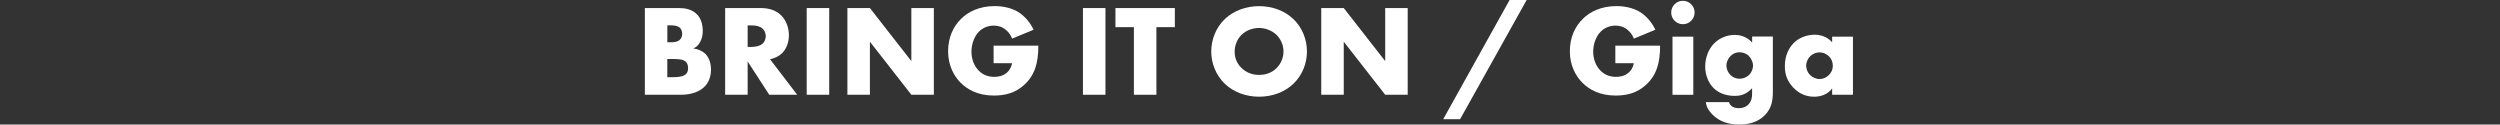 <?xml version="1.0" encoding="UTF-8"?><svg id="_レイヤー_2" xmlns="http://www.w3.org/2000/svg" viewBox="0 0 500 24.91"><rect x="0" y="0" width="500" height="24.91" fill="#333333" stroke="none"/><defs><style>.cls-1{fill:none;}.cls-2{fill:#fff;}</style></defs><g id="_デザイン"><path class="cls-2" d="m128.97,18.95V1.61h6.71c1.25,0,2.73.18,3.8,1.35.6.65,1.07,1.72,1.07,3.25,0,.75-.13,1.4-.49,2.13-.36.68-.75,1.07-1.4,1.35.91.1,1.82.52,2.37,1.04.7.68,1.17,1.79,1.17,3.17,0,1.64-.62,2.76-1.27,3.41-.94.96-2.57,1.64-4.71,1.64h-7.23Zm4.5-10.5h.83c.47,0,1.25-.05,1.72-.55.29-.29.42-.75.42-1.14,0-.44-.16-.88-.42-1.17-.29-.29-.83-.52-1.72-.52h-.83v3.38Zm0,6.99h1.01c1.25,0,2.29-.13,2.78-.7.21-.23.36-.62.36-1.12,0-.55-.18-.99-.44-1.25-.55-.55-1.66-.57-2.78-.57h-.94v3.64Z"/><path class="cls-2" d="m152.06,1.61c1.3,0,2.96.21,4.24,1.53.99,1.01,1.48,2.52,1.48,3.9,0,1.48-.52,2.78-1.38,3.61-.68.65-1.59,1.04-2.39,1.2l5.43,7.1h-5.59l-4.32-6.66v6.66h-4.5V1.61h7.02Zm-2.52,7.77h.86c.68,0,1.64-.18,2.18-.7.34-.34.57-.91.57-1.46s-.21-1.09-.6-1.46c-.42-.42-1.17-.68-2.16-.68h-.86v4.29Z"/><path class="cls-2" d="m165.84,1.61v17.34h-4.5V1.61h4.5Z"/><path class="cls-2" d="m169.48,18.95V1.61h4.5l8.29,10.61V1.61h4.5v17.34h-4.5l-8.29-10.61v10.61h-4.5Z"/><path class="cls-2" d="m198.73,9.13h8.94c0,3.43-.7,5.88-2.78,7.8-1.82,1.69-3.9,2.18-6.11,2.18-3.12,0-5.25-1.14-6.66-2.57-1.3-1.3-2.5-3.41-2.5-6.27s1.09-5.02,2.6-6.5c1.43-1.43,3.67-2.55,6.73-2.55,1.61,0,3.35.36,4.68,1.17,1.35.83,2.47,2.21,3.09,3.56l-4.29,1.77c-.31-.81-.81-1.38-1.25-1.74-.75-.62-1.56-.86-2.42-.86-1.07,0-2.16.39-2.96,1.2-1.01,1.01-1.51,2.63-1.51,3.98,0,1.59.57,2.89,1.38,3.74.83.88,1.85,1.33,3.17,1.33.78,0,1.69-.13,2.5-.81.42-.34.91-.96,1.07-1.92h-3.69v-3.51Z"/><path class="cls-2" d="m221.09,1.61v17.34h-4.5V1.61h4.5Z"/><path class="cls-2" d="m231.28,5.43v13.52h-4.5V5.43h-3.69V1.61h11.88v3.82h-3.69Z"/><path class="cls-2" d="m258.66,16.77c-1.77,1.69-4.26,2.57-6.84,2.57s-5.07-.88-6.84-2.57c-1.85-1.77-2.73-4.19-2.73-6.47s.88-4.76,2.73-6.5c1.77-1.69,4.26-2.57,6.84-2.57s5.07.88,6.84,2.57c1.85,1.74,2.73,4.19,2.73,6.5s-.88,4.71-2.73,6.47Zm-10.35-9.8c-.94.91-1.38,2.18-1.38,3.41,0,1.53.73,2.6,1.38,3.22.83.81,2,1.38,3.51,1.38s2.68-.55,3.48-1.35c.81-.81,1.4-2,1.4-3.33s-.6-2.55-1.4-3.33c-.96-.91-2.29-1.38-3.48-1.38s-2.57.44-3.51,1.38Z"/><path class="cls-2" d="m264.25,18.95V1.61h4.5l8.29,10.61V1.61h4.5v17.34h-4.5l-8.29-10.61v10.61h-4.5Z"/><path class="cls-2" d="m301.92,0h3.41l-13.31,23.84h-3.38L301.92,0Z"/><path class="cls-2" d="m323.08,9.13h8.94c0,3.43-.7,5.88-2.78,7.8-1.82,1.69-3.9,2.18-6.11,2.18-3.12,0-5.25-1.14-6.66-2.57-1.3-1.3-2.5-3.41-2.5-6.27s1.09-5.02,2.6-6.5c1.43-1.43,3.67-2.55,6.73-2.55,1.61,0,3.35.36,4.68,1.17,1.35.83,2.47,2.21,3.09,3.56l-4.29,1.77c-.31-.81-.81-1.38-1.25-1.74-.75-.62-1.56-.86-2.42-.86-1.07,0-2.16.39-2.96,1.2-1.01,1.01-1.51,2.63-1.51,3.98,0,1.59.57,2.89,1.38,3.74.83.88,1.85,1.33,3.17,1.33.78,0,1.69-.13,2.5-.81.42-.34.91-.96,1.07-1.92h-3.69v-3.51Z"/><path class="cls-2" d="m336.58.16c1.3,0,2.34,1.04,2.34,2.34s-1.04,2.34-2.34,2.34-2.34-1.04-2.34-2.34,1.04-2.34,2.34-2.34Zm2.08,7.18v11.62h-4.16V7.33h4.16Z"/><path class="cls-2" d="m354.57,7.33v10.89c0,1.74-.16,3.33-1.59,4.81-1.48,1.51-3.43,1.87-5.12,1.87-2.16,0-3.95-.55-5.43-2.05-.68-.7-1.12-1.4-1.27-2.42h4.63c.16.47.57,1.2,1.95,1.2.65,0,1.3-.13,1.85-.65.7-.65.83-1.48.83-2.16v-1.17c-1.3,1.38-2.55,1.53-3.48,1.53-2.13,0-3.51-.83-4.29-1.64-1.04-1.07-1.61-2.65-1.61-4.24,0-1.82.7-3.48,1.72-4.55,1.12-1.17,2.68-1.77,4.21-1.77.73,0,2.24.16,3.46,1.53v-1.2h4.16Zm-8.48,3.9c-.6.62-.81,1.33-.81,1.87,0,.68.29,1.38.81,1.9.55.55,1.25.75,1.87.75s1.38-.29,1.87-.78c.52-.52.78-1.27.78-1.87s-.34-1.4-.83-1.9c-.47-.47-1.14-.75-1.85-.75s-1.3.23-1.85.78Z"/><path class="cls-2" d="m366.43,7.33h4.16v11.62h-4.16v-1.27c-.96,1.33-2.47,1.66-3.61,1.66-1.25,0-2.78-.36-4.19-1.85-1.12-1.2-1.66-2.52-1.66-4.26,0-2.18.86-3.72,1.79-4.65.99-.99,2.52-1.64,4.19-1.64,1.87,0,2.99.96,3.48,1.51v-1.12Zm-4.37,3.9c-.57.55-.83,1.3-.83,1.9,0,.68.29,1.4.81,1.9.44.42,1.17.78,1.87.78s1.35-.29,1.87-.81c.36-.36.78-.94.78-1.87,0-.55-.16-1.27-.81-1.9-.39-.36-.99-.75-1.87-.75-.52,0-1.22.18-1.82.75Z"/><rect class="cls-1" width="500" height="24.91"/></g></svg>